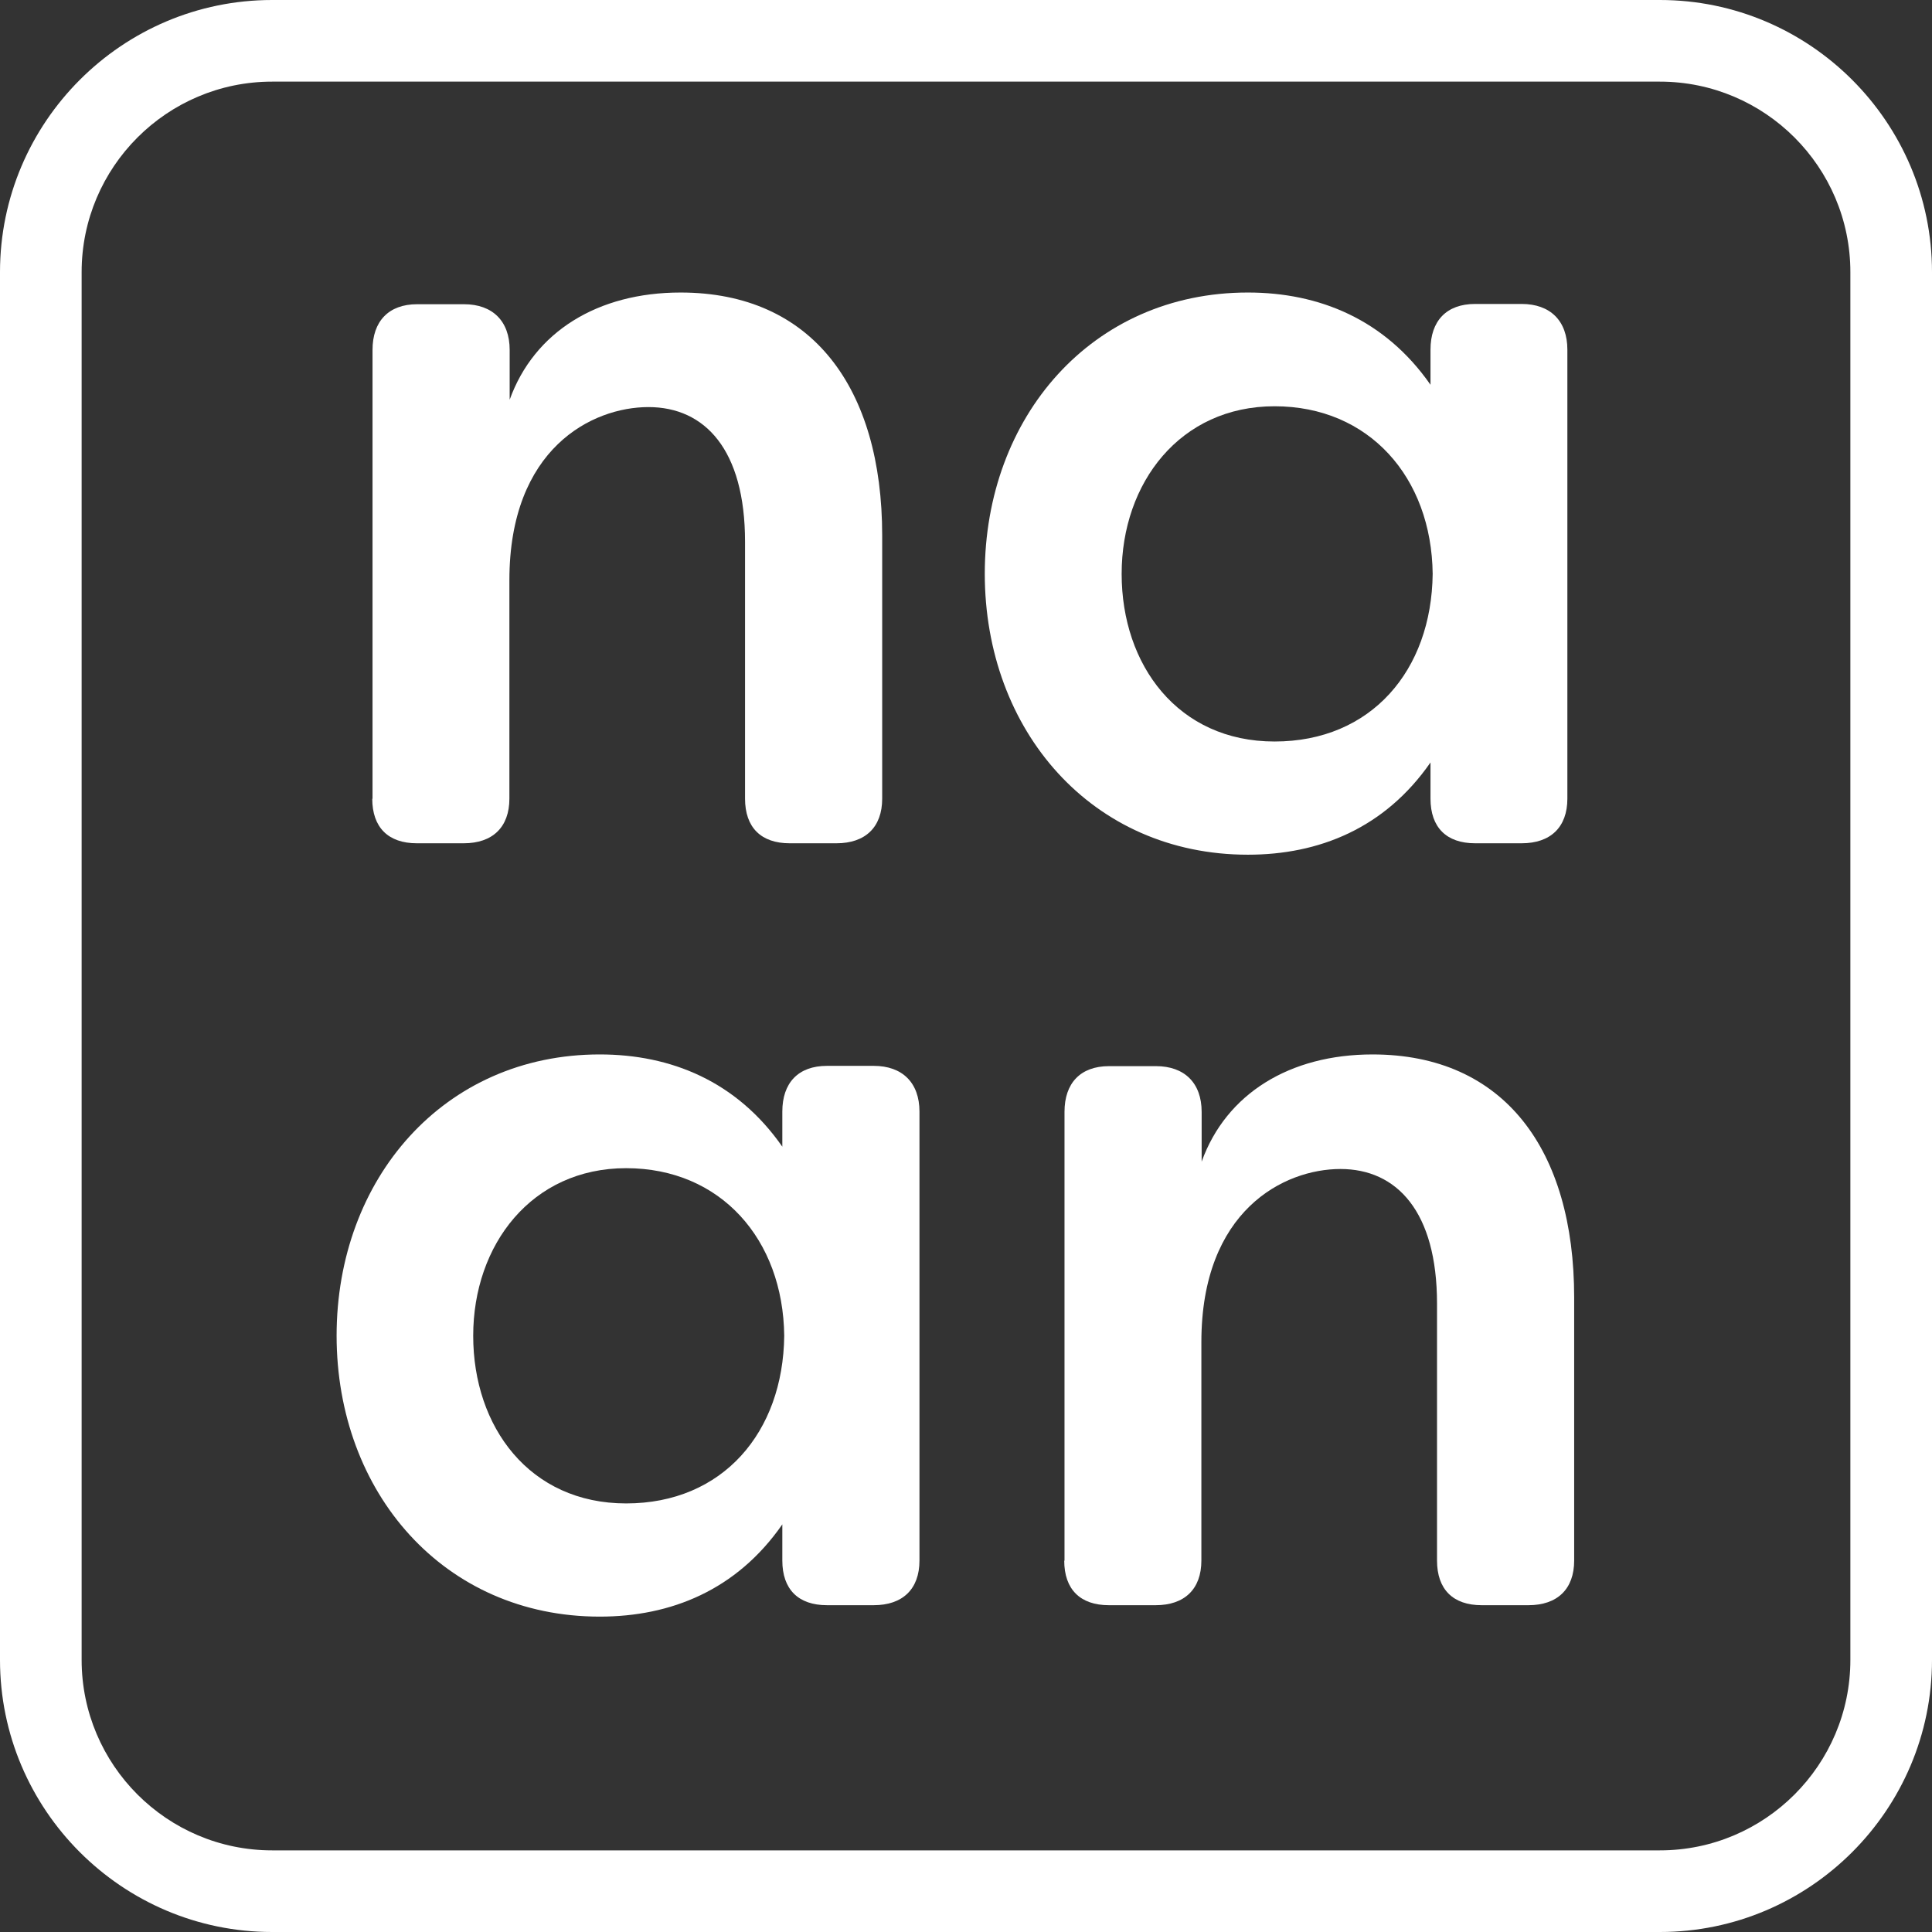 <?xml version="1.0" encoding="UTF-8"?> <svg xmlns="http://www.w3.org/2000/svg" id="Ebene_1" width="71" height="71" viewBox="0 0 71 71"><rect x="0" y="0" width="71" height="71" fill="#333333" stroke="none"/><g id="Gruppe_460"><path d="M61,71H10c-5.51,0-10-4.49-10-10V10C0,4.49,4.49,0,10,0h51C66.51,0,71,4.49,71,10v51c0,5.51-4.49,10-10,10ZM10,3c-3.86,0-7,3.14-7,7v51c0,3.86,3.14,7,7,7h51c3.86,0,7-3.14,7-7V10c0-3.86-3.14-7-7-7H10Z" fill="#fff" stroke-width="0"></path><path d="M13.69,29.36V12.86c0-1.05.59-1.68,1.64-1.68h1.72c1.05,0,1.68.62,1.68,1.68v1.83c.9-2.5,3.24-3.94,6.28-3.94,4.84,0,7.41,3.51,7.41,8.93v9.67c0,1.05-.62,1.64-1.68,1.64h-1.72c-1.05,0-1.64-.58-1.64-1.64v-9.44c0-3.39-1.48-4.95-3.55-4.95s-5.11,1.52-5.11,6.36v8.03c0,1.05-.62,1.64-1.68,1.64h-1.72c-1.05,0-1.64-.58-1.64-1.64Z" fill="#fff" stroke-width="0"></path><path d="M36.19,21.09c0-5.77,3.94-10.34,9.67-10.34,2.61,0,5.03.98,6.71,3.39v-1.29c0-1.05.58-1.68,1.64-1.68h1.71c1.05,0,1.68.62,1.68,1.68v16.5c0,1.05-.62,1.64-1.68,1.64h-1.71c-1.05,0-1.64-.58-1.64-1.64v-1.33c-1.68,2.42-4.1,3.39-6.71,3.39-5.73,0-9.67-4.56-9.67-10.33ZM52.65,21.09c-.04-3.55-2.34-6.16-5.81-6.16s-5.62,2.81-5.62,6.16,2.07,6.16,5.62,6.16,5.77-2.61,5.81-6.16Z" fill="#fff" stroke-width="0"></path><path d="M12.37,49.09c0-5.77,3.94-10.34,9.67-10.34,2.61,0,5.03.98,6.71,3.39v-1.29c0-1.05.58-1.68,1.64-1.68h1.72c1.05,0,1.68.62,1.68,1.68v16.5c0,1.05-.62,1.64-1.68,1.64h-1.72c-1.05,0-1.64-.58-1.64-1.64v-1.33c-1.68,2.42-4.1,3.39-6.71,3.39-5.73,0-9.67-4.56-9.67-10.33ZM28.82,49.09c-.04-3.55-2.34-6.16-5.81-6.16s-5.62,2.81-5.62,6.16,2.07,6.16,5.62,6.16,5.77-2.61,5.81-6.16Z" fill="#fff" stroke-width="0"></path><path d="M39.12,57.36v-16.5c0-1.05.58-1.68,1.64-1.68h1.72c1.05,0,1.68.62,1.68,1.68v1.83c.9-2.5,3.24-3.94,6.28-3.94,4.84,0,7.41,3.51,7.41,8.93v9.67c0,1.05-.62,1.64-1.68,1.64h-1.72c-1.05,0-1.64-.58-1.64-1.64v-9.44c0-3.39-1.48-4.95-3.55-4.95s-5.11,1.52-5.11,6.36v8.03c0,1.05-.62,1.64-1.68,1.64h-1.72c-1.05,0-1.64-.58-1.64-1.64Z" fill="#fff" stroke-width="0"></path></g></svg> 